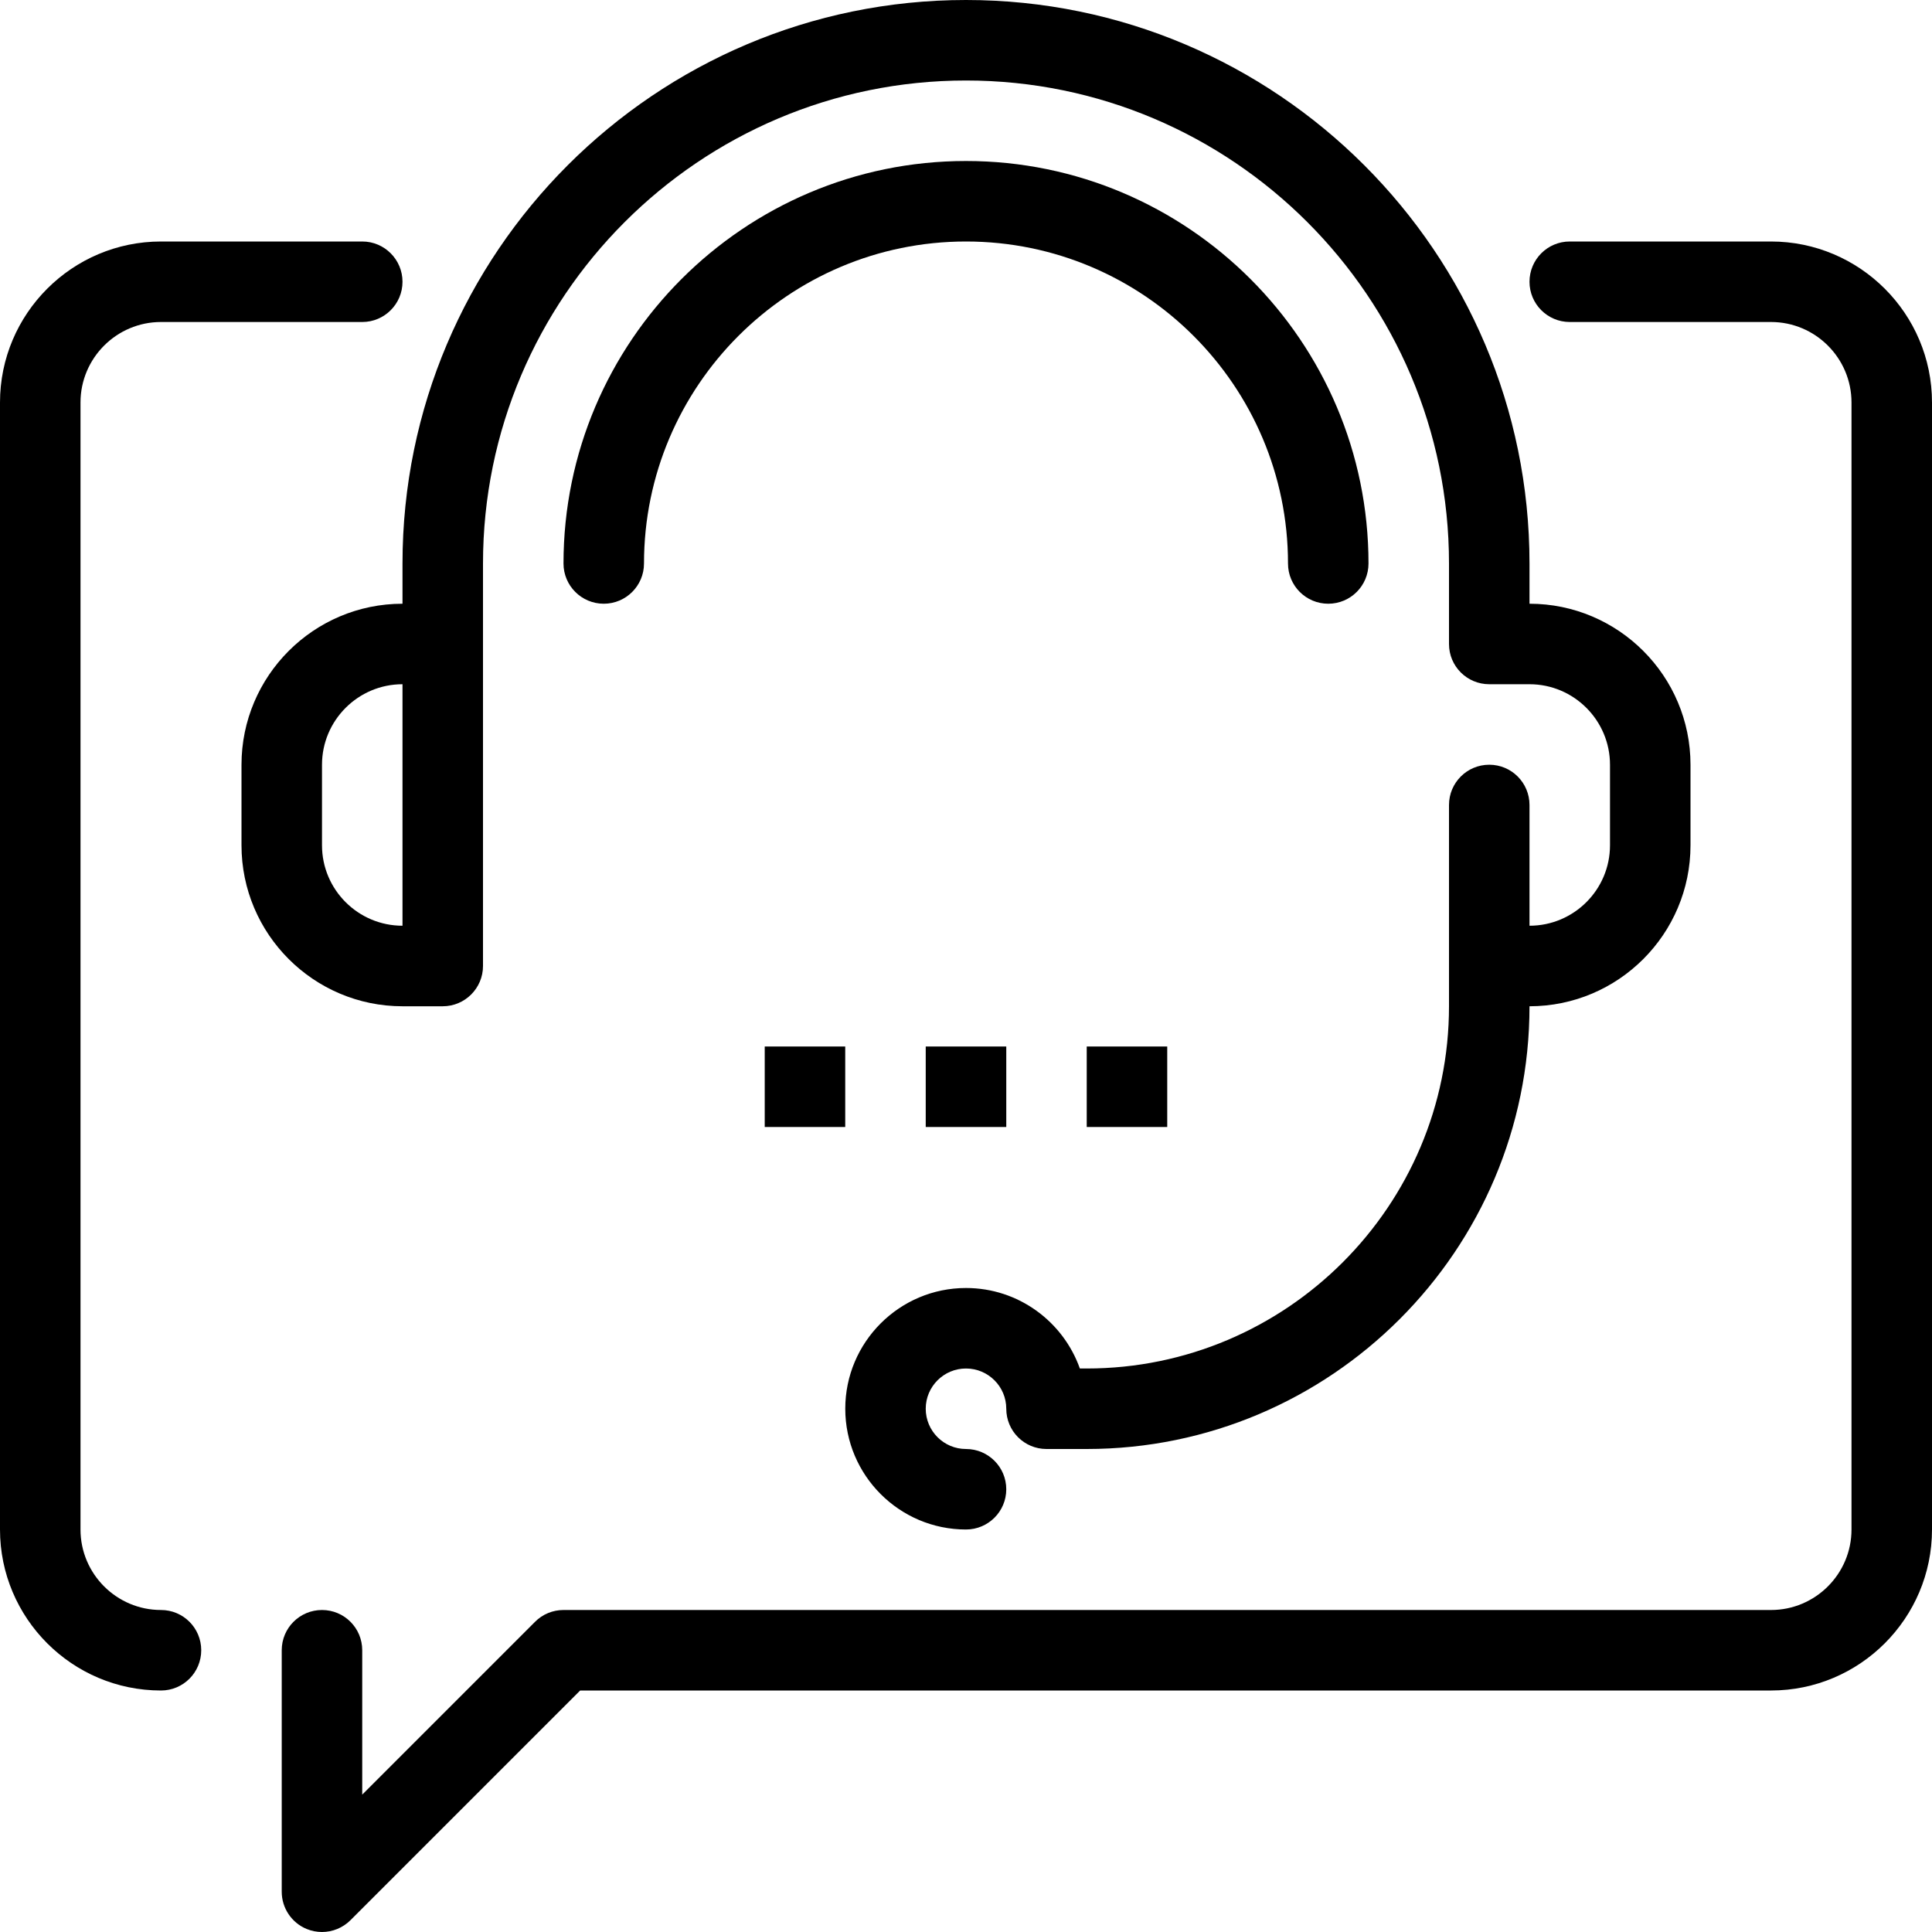 <svg width="45" height="45" viewBox="0 0 45 45" fill="none" xmlns="http://www.w3.org/2000/svg">
<g clip-path="url(#clip0_1730_2137)">
<path d="M7.5 45C7.379 45 7.257 44.977 7.141 44.929C6.791 44.784 6.562 44.441 6.562 44.062V38.437C6.562 37.919 6.982 37.5 7.5 37.5C8.018 37.5 8.437 37.919 8.437 38.437V41.8L12.462 37.775C12.637 37.598 12.877 37.5 13.125 37.5H41.25C42.284 37.5 43.125 36.659 43.125 35.625V9.375C43.125 8.341 42.284 7.5 41.25 7.5H36.562C36.044 7.5 35.625 7.08 35.625 6.563C35.625 6.045 36.044 5.625 36.562 5.625H41.25C43.318 5.625 45 7.307 45 9.375V35.625C45 37.693 43.318 39.375 41.25 39.375H13.513L8.163 44.725C7.984 44.904 7.744 45 7.5 45Z" fill="black"/>
<path d="M3.75 39.375C1.682 39.375 0 37.693 0 35.625V9.375C0 7.307 1.682 5.625 3.75 5.625H8.438C8.955 5.625 9.375 6.045 9.375 6.563C9.375 7.08 8.955 7.5 8.438 7.5H3.75C2.716 7.5 1.875 8.341 1.875 9.375V35.625C1.875 36.659 2.716 37.5 3.75 37.5C4.268 37.5 4.687 37.919 4.687 38.437C4.687 38.956 4.268 39.375 3.75 39.375Z" fill="black"/>
<path d="M35.625 23.438H34.688C34.169 23.438 33.75 23.017 33.75 22.5C33.75 21.983 34.169 21.562 34.688 21.562H35.625C36.659 21.562 37.5 20.722 37.5 19.688V17.813C37.5 16.779 36.659 15.937 35.625 15.937H34.688C34.169 15.937 33.75 15.518 33.75 15V13.125C33.75 6.922 28.703 1.875 22.5 1.875C16.296 1.875 11.25 6.922 11.25 13.125V15C11.25 15.518 10.83 15.937 10.312 15.937C9.795 15.937 9.375 15.518 9.375 15V13.125C9.375 5.888 15.262 0 22.5 0C29.738 0 35.625 5.888 35.625 13.125V14.062C37.693 14.062 39.375 15.744 39.375 17.813V19.688C39.375 21.756 37.693 23.438 35.625 23.438Z" fill="black"/>
<path d="M10.312 23.438H9.375C7.307 23.438 5.625 21.756 5.625 19.688V17.813C5.625 15.744 7.307 14.062 9.375 14.062H10.312C10.83 14.062 11.25 14.482 11.25 15V22.5C11.25 23.017 10.83 23.438 10.312 23.438ZM9.375 15.937C8.341 15.937 7.5 16.779 7.5 17.813V19.688C7.5 20.722 8.341 21.562 9.375 21.562V15.937Z" fill="black"/>
<path d="M22.5 35.625C20.949 35.625 19.688 34.363 19.688 32.812C19.688 31.262 20.949 30 22.5 30C23.723 30 24.765 30.784 25.152 31.875H25.312C29.965 31.875 33.75 28.09 33.75 23.438V18.75C33.75 18.232 34.169 17.812 34.688 17.812C35.206 17.812 35.625 18.232 35.625 18.75V23.438C35.625 29.123 30.998 33.75 25.312 33.75H24.375C23.857 33.75 23.438 33.331 23.438 32.812C23.438 32.295 23.017 31.875 22.5 31.875C21.983 31.875 21.562 32.295 21.562 32.812C21.562 33.33 21.983 33.75 22.5 33.75C23.017 33.75 23.438 34.169 23.438 34.688C23.438 35.206 23.017 35.625 22.5 35.625Z" fill="black"/>
<path d="M30.938 14.062C30.419 14.062 30 13.643 30 13.125C30 8.989 26.635 5.625 22.5 5.625C18.365 5.625 15 8.989 15 13.125C15 13.643 14.58 14.062 14.063 14.062C13.545 14.062 13.125 13.643 13.125 13.125C13.125 7.955 17.331 3.75 22.5 3.75C27.669 3.75 31.875 7.955 31.875 13.125C31.875 13.643 31.456 14.062 30.938 14.062Z" fill="black"/>
<path d="M17.812 24.375H19.687V26.25H17.812V24.375Z" fill="black"/>
<path d="M21.562 24.375H23.438V26.25H21.562V24.375Z" fill="black"/>
<path d="M25.312 24.375H27.187V26.25H25.312V24.375Z" fill="black"/>
</g>
<defs>
<clipPath id="clip0_1730_2137">
<rect width="45" height="45" fill="white"/>
</clipPath>
</defs>
</svg>
